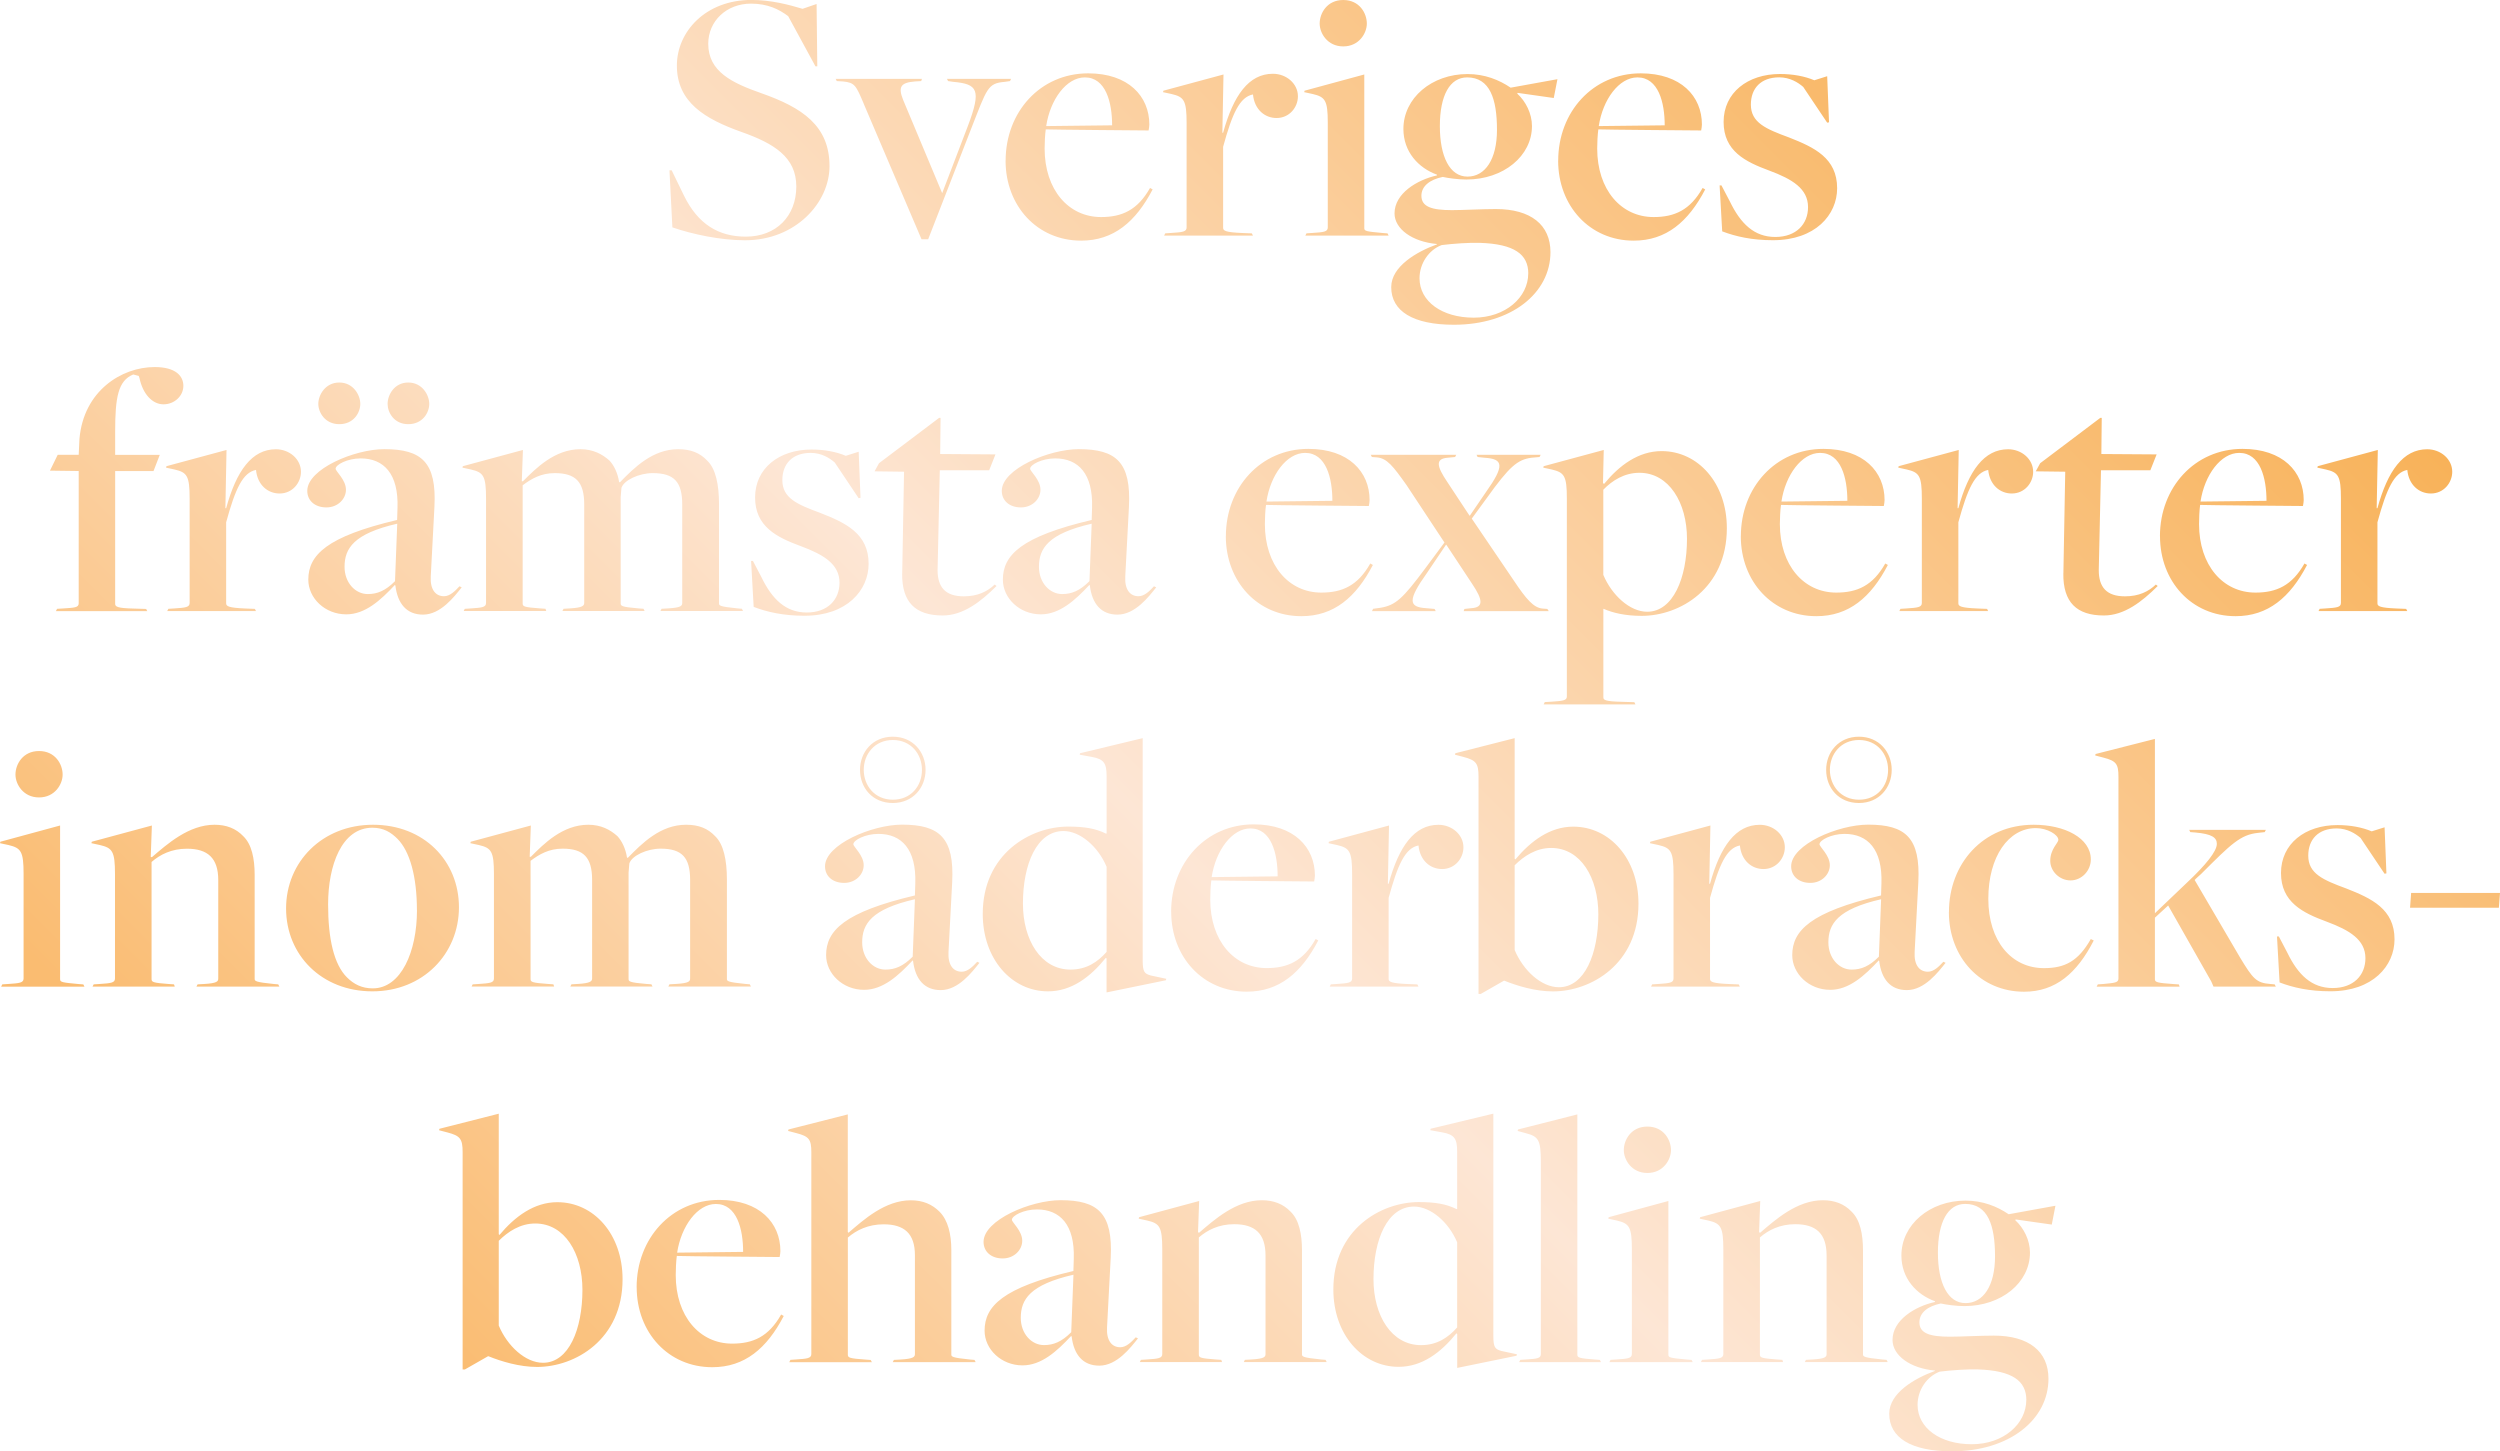 <?xml version="1.0" encoding="UTF-8"?>
<svg id="Lager_2" data-name="Lager 2" xmlns="http://www.w3.org/2000/svg" xmlns:xlink="http://www.w3.org/1999/xlink" viewBox="0 0 462.2 268.31">
  <defs>
    <style>
      .cls-1 {
        fill: url(#Namnlös_övertoning_20);
      }
    </style>
    <linearGradient id="Namnlös_övertoning_20" data-name="Namnlös övertoning 20" x1="91.18" y1="273.38" x2="366.16" y2="-1.6" gradientUnits="userSpaceOnUse">
      <stop offset=".02" stop-color="#fabc71"/>
      <stop offset=".44" stop-color="#fde6d5"/>
      <stop offset="1" stop-color="#f8b259"/>
    </linearGradient>
  </defs>
  <g id="Lager_1-2" data-name="Lager 1">
    <path class="cls-1" d="M124.31,42.05l-.54-10.56h.41l2.25,4.63c2.59,5.32,6.41,7.63,11.45,7.63,5.66,0,9.34-3.82,9.34-9.27s-4.16-7.97-10.15-10.09c-6.68-2.38-11.93-5.45-11.93-12.27,0-6.27,5.32-12.13,13.77-12.13,3.68,0,6.95.89,9.47,1.64l2.59-.89.13,11.52h-.34l-5.04-9.27c-1.7-1.29-3.82-2.32-6.88-2.32-4.5,0-7.9,3.2-7.9,7.43,0,5.11,4.36,7.22,9.81,9.13,7.56,2.66,12.61,6,12.61,13.49,0,6.75-6.27,13.7-15.61,13.7-4.5,0-9.68-1.09-13.43-2.38ZM159.68,19.15c-1.43-3.34-1.63-3.88-3.82-4.09l-1.16-.07-.2-.41h15.95l-.14.41-1.16.07c-2.66.21-3.13,1.02-2.18,3.41l7.22,17.24,4.77-12.47c2.52-6.68,1.77-7.7-2.72-8.11l-.96-.14-.21-.41h11.86l-.2.41-.96.14c-3.2.27-3.27,1.16-6.27,8.79l-7.9,20.31h-1.23l-10.7-25.08ZM185.92,29.71c0-9,6.4-16.15,15.26-16.15,7.43,0,11.31,4.23,11.31,9.47,0,.41-.07.61-.14,1.09,0,0-18.06-.14-19.01-.2-.14.95-.21,2.59-.21,3.54,0,7.63,4.43,12.67,10.43,12.67,3.88,0,6.75-1.29,9.06-5.38l.48.27c-3.13,6-7.22,9.47-13.22,9.47-8.11,0-13.97-6.41-13.97-14.79ZM205.61,23.17c0-4.22-1.16-8.86-5.04-8.86-3.41,0-6.41,4.09-7.15,9l12.2-.14ZM215.43,43.14l1.09-.07c2.11-.14,2.86-.21,2.86-1.02v-19.29c0-4.23-.48-4.84-2.79-5.38l-1.57-.34.07-.27,11.11-3-.21,10.77h.14c1.91-6.95,4.77-10.9,9.2-10.9,2.52,0,4.63,1.84,4.63,4.16,0,2.04-1.57,4.02-3.95,4.02-2.18,0-4.09-1.57-4.36-4.36-2.45.48-3.82,3.48-5.52,9.68v14.99c0,.54.48.82,3.54.95l1.77.07.2.41h-16.42l.2-.41ZM241.53,43.14l1.09-.07c2.11-.14,2.86-.21,2.86-1.02v-19.35c0-4.16-.48-4.77-2.79-5.32l-1.57-.34.07-.27,11.04-3v28.42c0,.55.41.61,3.41.89l.89.07.2.41h-15.4l.21-.41ZM243.98,4.36c0-1.91,1.36-4.36,4.36-4.36s4.36,2.45,4.36,4.36c0,1.77-1.43,4.22-4.36,4.22s-4.36-2.45-4.36-4.22ZM257.21,53.08c0-3.82,4.7-6.54,8.45-7.9v-.07c-4.57-.41-7.84-2.79-7.84-5.66,0-3.68,4.16-6.2,7.84-7.02v-.14c-3.41-1.23-6.2-4.22-6.2-8.45,0-5.72,5.25-10.15,11.86-10.15,3.2,0,5.86,1.09,7.97,2.52l8.65-1.57-.68,3.48-6.68-.95-.07.14c1.57,1.43,2.72,3.68,2.72,6,0,5.52-5.25,9.88-12.13,9.88-1.57,0-3.41-.27-4.36-.48-2.38.48-3.95,1.7-3.95,3.48,0,2.04,1.91,2.66,5.66,2.66,1.91,0,5.66-.2,8.11-.2,6.47,0,10.09,2.93,10.09,7.97,0,7.56-7.22,13.42-17.85,13.42-7.56,0-11.59-2.52-11.59-6.95ZM282.55,50.56c0-3.54-2.59-5.45-8.93-5.66-1.84-.07-4.97.14-7.09.41-2.38.89-4.09,3.41-4.09,6.13,0,4.29,4.16,7.29,10.02,7.29s10.08-3.75,10.08-8.18ZM276.76,23.99c0-5.66-1.29-9.68-5.52-9.68-3.2,0-5.04,3.34-5.04,9s1.84,9.34,5.11,9.34,5.45-3.2,5.45-8.65ZM288.08,29.71c0-9,6.4-16.15,15.26-16.15,7.43,0,11.31,4.23,11.31,9.47,0,.41-.07.61-.14,1.09,0,0-18.06-.14-19.01-.2-.14.95-.21,2.59-.21,3.54,0,7.63,4.43,12.67,10.43,12.67,3.88,0,6.75-1.29,9.06-5.38l.48.27c-3.13,6-7.22,9.47-13.22,9.47-8.11,0-13.97-6.41-13.97-14.79ZM307.77,23.17c0-4.22-1.16-8.86-5.04-8.86-3.41,0-6.41,4.09-7.15,9l12.2-.14ZM318.4,42.79l-.48-8.52h.34l1.57,3c1.98,4.09,4.5,6.54,8.38,6.54s6.06-2.38,6.06-5.52c0-3.41-2.93-5.18-7.16-6.75-4.43-1.63-8.45-3.61-8.45-9s4.43-8.86,10.43-8.86c2.38,0,4.57.41,6.34,1.16l2.38-.75.34,8.52-.34.07-4.43-6.61c-.95-.82-2.45-1.77-4.43-1.77-3.41,0-5.25,2.04-5.25,5.04,0,3.34,2.79,4.5,7.02,6.06,4.7,1.84,8.93,3.82,8.93,9.4,0,4.91-4.02,9.61-11.86,9.61-3.88,0-6.88-.68-9.4-1.64ZM10.53,112.56l1.16-.07c2.04-.14,2.86-.14,2.86-.95v-24.46l-5.31-.07,1.43-2.93h3.88l.14-2.93c.75-8.86,7.77-13.29,13.9-13.29,3.88,0,5.31,1.64,5.31,3.48s-1.63,3.41-3.68,3.41-3.82-1.91-4.43-4.84l-.14-.41-1.02-.27c-2.79,1.16-3.34,4.16-3.34,10.63v4.23h8.25l-1.16,3h-7.09v24.53c0,.55.41.82,3.41.89l2.32.07.21.41H10.33l.21-.41ZM31.11,112.56l1.09-.07c2.11-.14,2.86-.21,2.86-1.02v-19.29c0-4.23-.48-4.84-2.79-5.38l-1.57-.34.07-.27,11.11-3-.21,10.77h.14c1.91-6.95,4.77-10.9,9.2-10.9,2.52,0,4.63,1.84,4.63,4.16,0,2.04-1.57,4.02-3.95,4.02-2.18,0-4.09-1.57-4.36-4.36-2.45.48-3.82,3.48-5.52,9.68v14.99c0,.54.48.82,3.54.95l1.77.07.21.41h-16.42l.21-.41ZM73.09,108.27l-.07-.14c-2.66,2.86-5.52,5.45-9,5.45-3.95,0-7.02-3-7.02-6.41,0-4.57,3.41-7.97,16.42-11.04l.07-2.25c.21-6.27-2.52-9.13-6.81-9.13-2.45,0-4.63,1.16-4.63,1.91,0,.48,1.91,2.04,1.91,3.88,0,1.7-1.5,3.27-3.61,3.27s-3.54-1.23-3.54-3.07c0-4.02,8.72-7.7,14.24-7.7,6.95,0,9.68,2.45,9.27,10.63l-.68,12.88c-.14,2.45.89,3.68,2.45,3.68,1.09,0,2.04-.95,2.86-1.84l.41.2c-1.36,1.7-3.88,5.04-7.15,5.04-3,0-4.7-1.98-5.11-5.38ZM58.85,74.67c0-1.64,1.29-3.95,3.88-3.95s3.88,2.32,3.88,3.95-1.23,3.75-3.88,3.75-3.88-2.18-3.88-3.75ZM73.03,107.45l.41-10.63c-8.04,1.84-9.74,4.57-9.74,7.97,0,2.93,1.98,5.04,4.29,5.04,1.77,0,3.27-.61,5.04-2.38ZM71.66,74.67c0-1.64,1.23-3.95,3.82-3.95s3.88,2.32,3.88,3.95-1.23,3.75-3.88,3.75-3.82-2.18-3.82-3.75ZM85.91,112.56l1.09-.07c2.11-.14,2.86-.21,2.86-1.02v-19.29c0-4.23-.48-4.84-2.79-5.38l-1.57-.34.07-.27,11.11-3-.21,5.79h.21c2.38-2.38,5.86-5.93,10.63-5.93,2.32,0,4.02.89,5.38,2.11.82.89,1.5,2.25,1.77,3.95l.14.07c2.66-2.73,6.07-6.13,10.77-6.13,2.38,0,4.02.68,5.38,2.11,1.57,1.5,2.18,4.43,2.18,8.04v18.33c0,.41,0,.61,3.41.95l.82.07.21.41h-15.27l.21-.41,1.23-.07c2.38-.14,2.59-.48,2.59-1.02v-18.2c0-4.16-1.5-5.79-5.45-5.79-2.52,0-5.32,1.29-5.79,2.73l-.14,1.7v19.63c0,.48.07.68,3.27.95l.95.07.21.41h-15.2l.21-.41,1.23-.07c2.25-.14,2.59-.48,2.59-1.02v-18.2c0-4.16-1.57-5.79-5.45-5.79-2.52,0-4.29,1.02-5.93,2.25v21.87c0,.55.34.68,3.2.89l1.02.07.14.41h-15.26l.2-.41ZM139.34,112.22l-.48-8.52h.34l1.57,3c1.98,4.09,4.5,6.54,8.38,6.54s6.06-2.38,6.06-5.52c0-3.41-2.93-5.18-7.16-6.75-4.43-1.63-8.45-3.61-8.45-9s4.43-8.86,10.43-8.86c2.38,0,4.57.41,6.34,1.16l2.38-.75.34,8.52-.34.07-4.43-6.61c-.95-.82-2.45-1.77-4.43-1.77-3.41,0-5.25,2.04-5.25,5.04,0,3.34,2.79,4.5,7.02,6.06,4.7,1.84,8.93,3.82,8.93,9.4,0,4.91-4.02,9.61-11.86,9.61-3.88,0-6.88-.68-9.4-1.64ZM166.8,106.02l.34-18.81-5.45-.07.82-1.5,11.11-8.38h.27l-.07,6.68,10.22.07-1.16,2.93h-9.13l-.41,18.47c0,3.13,1.43,4.84,4.84,4.84,2.59,0,4.36-.89,5.72-2.18l.34.27c-2.93,2.93-6.2,5.45-9.95,5.45-5.04,0-7.56-2.45-7.5-7.77ZM201.49,108.27l-.07-.14c-2.66,2.86-5.52,5.45-8.99,5.45-3.95,0-7.02-3-7.02-6.41,0-4.57,3.41-7.97,16.42-11.04l.07-2.25c.2-6.27-2.52-9.13-6.82-9.13-2.45,0-4.63,1.16-4.63,1.91,0,.48,1.91,2.04,1.91,3.88,0,1.7-1.5,3.27-3.61,3.27s-3.54-1.23-3.54-3.07c0-4.02,8.72-7.7,14.24-7.7,6.95,0,9.68,2.45,9.27,10.63l-.68,12.88c-.14,2.45.88,3.68,2.45,3.68,1.09,0,2.04-.95,2.86-1.84l.41.2c-1.36,1.7-3.88,5.04-7.16,5.04-3,0-4.7-1.98-5.11-5.38ZM201.42,107.45l.41-10.63c-8.04,1.84-9.75,4.57-9.75,7.97,0,2.93,1.98,5.04,4.29,5.04,1.77,0,3.27-.61,5.04-2.38ZM226.64,99.14c0-9,6.4-16.15,15.26-16.15,7.43,0,11.31,4.23,11.31,9.47,0,.41-.07.61-.14,1.09,0,0-18.06-.14-19.01-.2-.14.95-.21,2.59-.21,3.54,0,7.63,4.43,12.67,10.43,12.67,3.88,0,6.75-1.29,9.06-5.38l.48.27c-3.13,6-7.22,9.47-13.22,9.47-8.11,0-13.97-6.41-13.97-14.79ZM246.33,92.59c0-4.22-1.16-8.86-5.04-8.86-3.41,0-6.41,4.09-7.15,9l12.2-.14ZM253.83,112.56l1.43-.2c2.79-.48,4.09-1.7,8.25-7.29l3.54-4.77-7.02-10.63c-2.52-3.54-3.61-4.97-5.52-5.11l-.88-.07-.21-.41h15.81l-.21.41-1.43.14c-2.25.2-1.98,1.57,0,4.5l4.09,6.2h.07l2.93-4.29c3.54-4.97,3.27-6.2-.21-6.41l-1.29-.14-.2-.41h11.86l-.21.41-1.5.14c-2.59.34-4.09,1.64-8.24,7.43l-2.79,3.82,7.77,11.45c2.32,3.48,3.68,5.04,5.31,5.18l.89.07.27.41h-15.74l.14-.41,1.29-.14c2.32-.14,2.11-1.57.14-4.5l-4.77-7.22h-.07l-3.54,5.25c-3.54,4.97-3.41,6.27-.13,6.47l1.57.14.21.41h-11.79l.2-.41ZM285.59,129.8l1.23-.07c2.04-.14,2.86-.2,2.86-.95v-36.66c0-4.16-.48-4.77-2.79-5.32l-1.57-.34.07-.27,11.11-3-.14,6.13.21.14c2.79-3.41,6.34-6.06,10.63-6.06,6.75,0,12.06,5.93,12.06,14.24,0,11.18-8.72,16.22-15.74,16.22-3,0-5.31-.54-7.02-1.29h-.07v16.36c0,.48.34.75,3.41.82l2.32.07.2.41h-16.97l.2-.41ZM311.89,99.61c0-6.68-3.34-12.2-8.79-12.2-2.79,0-5.04,1.43-6.68,3.13v15.74c1.57,3.75,4.91,6.82,8.11,6.82,4.77,0,7.36-6.2,7.36-13.49ZM321.85,99.14c0-9,6.4-16.15,15.26-16.15,7.43,0,11.31,4.23,11.31,9.47,0,.41-.07.61-.14,1.09,0,0-18.06-.14-19.01-.2-.14.95-.21,2.59-.21,3.54,0,7.63,4.43,12.67,10.43,12.67,3.88,0,6.75-1.29,9.06-5.38l.48.27c-3.13,6-7.22,9.47-13.22,9.47-8.11,0-13.97-6.41-13.97-14.79ZM341.54,92.59c0-4.22-1.16-8.86-5.04-8.86-3.41,0-6.41,4.09-7.15,9l12.2-.14ZM351.36,112.56l1.09-.07c2.11-.14,2.86-.21,2.86-1.02v-19.29c0-4.23-.48-4.84-2.79-5.38l-1.57-.34.07-.27,11.11-3-.21,10.77h.14c1.91-6.95,4.77-10.9,9.2-10.9,2.52,0,4.63,1.84,4.63,4.16,0,2.04-1.57,4.02-3.95,4.02-2.18,0-4.09-1.57-4.36-4.36-2.45.48-3.82,3.48-5.52,9.68v14.99c0,.54.48.82,3.54.95l1.77.07.2.41h-16.42l.2-.41ZM381.48,106.02l.34-18.81-5.45-.07.82-1.5,11.11-8.38h.27l-.07,6.68,10.22.07-1.16,2.93h-9.13l-.41,18.47c0,3.13,1.43,4.84,4.84,4.84,2.59,0,4.36-.89,5.72-2.18l.34.27c-2.93,2.93-6.2,5.45-9.95,5.45-5.04,0-7.56-2.45-7.5-7.77ZM399.33,99.14c0-9,6.41-16.15,15.27-16.15,7.43,0,11.31,4.23,11.31,9.47,0,.41-.07.61-.14,1.09,0,0-18.06-.14-19.01-.2-.14.95-.2,2.59-.2,3.54,0,7.63,4.43,12.67,10.43,12.67,3.88,0,6.75-1.29,9.06-5.38l.48.27c-3.13,6-7.22,9.47-13.22,9.47-8.11,0-13.97-6.41-13.97-14.79ZM419.03,92.59c0-4.22-1.16-8.86-5.04-8.86-3.41,0-6.41,4.09-7.16,9l12.2-.14ZM428.84,112.56l1.09-.07c2.11-.14,2.86-.21,2.86-1.02v-19.29c0-4.23-.48-4.84-2.79-5.38l-1.57-.34.07-.27,11.11-3-.21,10.77h.14c1.91-6.95,4.77-10.9,9.2-10.9,2.52,0,4.63,1.84,4.63,4.16,0,2.04-1.57,4.02-3.95,4.02-2.18,0-4.09-1.57-4.36-4.36-2.45.48-3.82,3.48-5.52,9.68v14.99c0,.54.48.82,3.54.95l1.77.07.21.41h-16.42l.21-.41ZM.41,181.99l1.09-.07c2.11-.14,2.86-.21,2.86-1.02v-19.35c0-4.16-.48-4.77-2.79-5.32l-1.57-.34.07-.27,11.04-3v28.42c0,.55.41.61,3.41.89l.89.07.2.41H.21l.21-.41ZM2.86,143.21c0-1.91,1.36-4.36,4.36-4.36s4.36,2.45,4.36,4.36c0,1.77-1.43,4.22-4.36,4.22s-4.36-2.45-4.36-4.22ZM17.31,181.99l1.09-.07c2.11-.14,2.86-.21,2.86-1.02v-19.29c0-4.23-.48-4.84-2.79-5.38l-1.57-.34.07-.27,11.11-3-.21,5.79.21.07c2.79-2.39,6.81-6,11.58-6,2.18,0,3.95.68,5.31,2.11,1.57,1.5,2.11,4.16,2.11,7.16v19.22c0,.41.14.61,3.54.95l.82.07.21.41h-15.33l.21-.41,1.23-.07c2.38-.14,2.59-.48,2.59-1.02v-18.2c0-4.09-1.98-5.79-5.79-5.79-2.86,0-4.97,1.09-6.54,2.45v21.67c0,.55.34.68,3.13.89l1.02.07.14.41h-15.2l.21-.41ZM52.89,167.95c0-8.59,6.68-15.47,16.08-15.47s15.88,6.68,15.88,15.26-6.61,15.54-16.01,15.54-15.95-6.75-15.95-15.33ZM77.08,168.29c0-6.2-1.29-10.9-3.61-13.22-1.16-1.16-2.52-2.04-4.63-2.04-5.66,0-8.18,6.95-8.18,14.17,0,6.41,1.09,11.11,3.48,13.49,1.29,1.29,2.79,2.04,4.77,2.04,5.25,0,8.18-6.81,8.18-14.45ZM87.37,181.99l1.09-.07c2.11-.14,2.86-.21,2.86-1.02v-19.29c0-4.23-.48-4.84-2.79-5.38l-1.57-.34.07-.27,11.11-3-.21,5.79h.21c2.38-2.38,5.86-5.93,10.63-5.93,2.32,0,4.02.89,5.38,2.11.82.89,1.5,2.25,1.77,3.95l.14.07c2.66-2.73,6.07-6.13,10.77-6.13,2.38,0,4.02.68,5.38,2.11,1.57,1.5,2.18,4.43,2.18,8.04v18.33c0,.41,0,.61,3.41.95l.82.07.21.41h-15.27l.21-.41,1.23-.07c2.38-.14,2.59-.48,2.59-1.02v-18.2c0-4.16-1.5-5.79-5.45-5.79-2.52,0-5.32,1.29-5.79,2.73l-.14,1.7v19.63c0,.48.07.68,3.27.95l.95.07.21.41h-15.2l.21-.41,1.23-.07c2.25-.14,2.59-.48,2.59-1.02v-18.2c0-4.16-1.57-5.79-5.45-5.79-2.52,0-4.29,1.02-5.93,2.25v21.87c0,.55.34.68,3.2.89l1.02.07.14.41h-15.26l.2-.41ZM168.81,177.69l-.07-.14c-2.66,2.86-5.52,5.45-8.99,5.45-3.95,0-7.02-3-7.02-6.41,0-4.57,3.41-7.97,16.42-11.04l.07-2.25c.2-6.27-2.52-9.13-6.82-9.13-2.45,0-4.63,1.16-4.63,1.91,0,.48,1.91,2.04,1.91,3.88,0,1.7-1.5,3.27-3.61,3.27s-3.54-1.23-3.54-3.07c0-4.02,8.72-7.7,14.24-7.7,6.95,0,9.68,2.45,9.27,10.63l-.68,12.88c-.14,2.45.88,3.68,2.45,3.68,1.09,0,2.04-.95,2.86-1.84l.41.2c-1.36,1.7-3.88,5.04-7.16,5.04-3,0-4.7-1.98-5.11-5.38ZM159,142.33c0-3.27,2.32-6.13,6.06-6.13s6.06,2.86,6.06,6.13-2.32,6.13-6.06,6.13-6.06-2.79-6.06-6.13ZM168.74,176.88l.41-10.63c-8.04,1.84-9.75,4.57-9.75,7.97,0,2.93,1.98,5.04,4.29,5.04,1.77,0,3.27-.61,5.04-2.38ZM170.45,142.33c0-2.93-2.04-5.52-5.38-5.52s-5.38,2.59-5.38,5.52,2.04,5.52,5.38,5.52,5.38-2.52,5.38-5.52ZM204.59,177.22l-.14-.14c-2.86,3.54-6.34,6.2-10.7,6.2-6.68,0-12.06-5.93-12.06-14.31,0-11.11,8.79-16.15,15.81-16.15,2.93,0,5.04.34,6.95,1.29h.14v-10.56c0-2.45-.48-3.2-2.73-3.61l-2.25-.41.07-.27,11.58-2.79v41.09c0,2.18.34,2.45,1.5,2.79l2.86.61-.07.27-10.97,2.25v-6.27ZM204.59,175.99v-15.74c-1.57-3.75-4.91-6.61-7.97-6.61-4.91,0-7.5,6.07-7.5,13.42,0,6.75,3.34,12.2,8.79,12.2,3,0,5.04-1.43,6.68-3.27ZM216.52,168.56c0-9,6.41-16.15,15.27-16.15,7.43,0,11.31,4.23,11.31,9.47,0,.41-.07.61-.14,1.09,0,0-18.06-.14-19.01-.2-.14.95-.2,2.59-.2,3.54,0,7.63,4.43,12.67,10.43,12.67,3.88,0,6.75-1.29,9.06-5.38l.48.27c-3.13,6-7.22,9.47-13.22,9.47-8.11,0-13.97-6.41-13.97-14.79ZM236.21,162.02c0-4.22-1.16-8.86-5.04-8.86-3.41,0-6.41,4.09-7.16,9l12.2-.14ZM246.03,181.99l1.09-.07c2.11-.14,2.86-.21,2.86-1.02v-19.29c0-4.23-.48-4.84-2.79-5.38l-1.57-.34.07-.27,11.11-3-.21,10.77h.14c1.91-6.95,4.77-10.9,9.2-10.9,2.52,0,4.63,1.84,4.63,4.16,0,2.04-1.57,4.02-3.95,4.02-2.18,0-4.09-1.57-4.36-4.36-2.45.48-3.82,3.48-5.52,9.68v14.99c0,.54.48.82,3.54.95l1.77.07.21.41h-16.42l.21-.41ZM273.35,143.55c0-2.45-.48-3-2.79-3.61l-1.57-.41.07-.27,10.97-2.79v22.28l.13.14c2.86-3.41,6.41-6.06,10.7-6.06,6.75,0,12.06,5.93,12.06,14.24,0,11.18-8.79,16.22-15.81,16.22-3.27,0-6.61-1.02-8.99-1.98h-.07l-4.29,2.45h-.41v-40.21ZM295.5,169.04c0-6.75-3.27-12.27-8.72-12.27-2.79,0-5.04,1.5-6.75,3.2v15.67c1.57,3.75,4.91,6.88,8.18,6.88,4.77,0,7.29-6.2,7.29-13.49ZM305.45,181.99l1.09-.07c2.11-.14,2.86-.21,2.86-1.02v-19.29c0-4.23-.48-4.84-2.79-5.38l-1.57-.34.07-.27,11.11-3-.21,10.77h.14c1.91-6.95,4.77-10.9,9.2-10.9,2.52,0,4.63,1.84,4.63,4.16,0,2.04-1.57,4.02-3.95,4.02-2.18,0-4.09-1.57-4.36-4.36-2.45.48-3.82,3.48-5.52,9.68v14.99c0,.54.48.82,3.54.95l1.77.07.2.41h-16.42l.2-.41ZM347.43,177.69l-.07-.14c-2.66,2.86-5.52,5.45-8.99,5.45-3.95,0-7.02-3-7.02-6.41,0-4.57,3.41-7.97,16.42-11.04l.07-2.25c.2-6.27-2.52-9.13-6.82-9.13-2.45,0-4.63,1.16-4.63,1.91,0,.48,1.91,2.04,1.91,3.88,0,1.7-1.5,3.27-3.61,3.27s-3.54-1.23-3.54-3.07c0-4.02,8.72-7.7,14.24-7.7,6.95,0,9.68,2.45,9.27,10.63l-.68,12.88c-.14,2.45.88,3.68,2.45,3.68,1.09,0,2.04-.95,2.86-1.84l.41.2c-1.36,1.7-3.88,5.04-7.16,5.04-3,0-4.7-1.98-5.11-5.38ZM337.62,142.33c0-3.27,2.32-6.13,6.06-6.13s6.06,2.86,6.06,6.13-2.32,6.13-6.06,6.13-6.06-2.79-6.06-6.13ZM347.37,176.88l.41-10.63c-8.04,1.84-9.75,4.57-9.75,7.97,0,2.93,1.98,5.04,4.29,5.04,1.77,0,3.27-.61,5.04-2.38ZM349.07,142.33c0-2.93-2.04-5.52-5.38-5.52s-5.38,2.59-5.38,5.52,2.04,5.52,5.38,5.52,5.38-2.52,5.38-5.52ZM360.32,168.63c0-8.93,6.27-16.15,15.67-16.15,5.72,0,10.56,2.45,10.56,6.41,0,2.11-1.71,3.88-3.75,3.88s-3.75-1.7-3.75-3.61c0-2.18,1.5-3.34,1.5-3.88,0-.95-2.04-2.18-4.16-2.18-5.04,0-8.79,5.25-8.79,13.08s4.29,12.81,10.29,12.81c3.88,0,6.34-1.29,8.66-5.38l.54.27c-3.07,6-7.02,9.47-12.88,9.47-8.04,0-13.9-6.34-13.9-14.72ZM387.85,181.99l1.02-.07c2.04-.21,2.79-.21,2.79-1.02v-37.28c0-2.38-.41-2.93-2.73-3.54l-1.57-.41.07-.27,10.97-2.79v32.23l5.93-5.66c3.48-3.27,5.52-5.79,5.52-7.16,0-1.16-.88-1.84-4.02-2.11l-.89-.07-.2-.41h14.17l-.21.41-1.23.14c-3.27.34-4.97,2.04-10.56,7.63,0,0-1.16,1.02-1.16,1.09l8.38,14.31c2.39,3.95,3,4.7,5.59,4.91l.82.07.21.41h-11.52l-.41-.95-7.97-14.04-2.45,2.25v11.38c0,.55.41.68,3.41.89l1.02.07.13.41h-15.33l.21-.41ZM421.45,181.65l-.48-8.52h.34l1.57,3c1.98,4.09,4.5,6.54,8.38,6.54s6.06-2.38,6.06-5.52c0-3.41-2.93-5.18-7.16-6.75-4.43-1.63-8.45-3.61-8.45-9s4.43-8.86,10.43-8.86c2.38,0,4.57.41,6.34,1.16l2.38-.75.34,8.52-.34.07-4.43-6.61c-.95-.82-2.45-1.77-4.43-1.77-3.41,0-5.25,2.04-5.25,5.04,0,3.34,2.79,4.5,7.02,6.06,4.7,1.84,8.93,3.82,8.93,9.4,0,4.91-4.02,9.61-11.86,9.61-3.88,0-6.88-.68-9.4-1.64ZM445.78,165.09h16.42l-.21,2.73h-16.42l.2-2.73ZM85.53,212.98c0-2.45-.48-3-2.79-3.61l-1.57-.41.07-.27,10.97-2.79v22.28l.13.14c2.86-3.41,6.41-6.06,10.7-6.06,6.75,0,12.06,5.93,12.06,14.24,0,11.18-8.79,16.22-15.81,16.22-3.27,0-6.61-1.02-8.99-1.98h-.07l-4.29,2.45h-.41v-40.21ZM107.68,238.47c0-6.75-3.27-12.27-8.72-12.27-2.79,0-5.04,1.5-6.75,3.2v15.67c1.57,3.75,4.91,6.88,8.18,6.88,4.77,0,7.29-6.2,7.29-13.49ZM117.7,237.99c0-9,6.41-16.15,15.27-16.15,7.43,0,11.31,4.23,11.31,9.47,0,.41-.07.61-.14,1.09,0,0-18.06-.14-19.01-.2-.14.95-.2,2.59-.2,3.54,0,7.63,4.43,12.67,10.43,12.67,3.88,0,6.75-1.29,9.06-5.38l.48.27c-3.13,6-7.22,9.47-13.22,9.47-8.11,0-13.97-6.41-13.97-14.79ZM137.39,231.45c0-4.22-1.16-8.86-5.04-8.86-3.41,0-6.41,4.09-7.16,9l12.2-.14ZM146.12,251.41l1.02-.07c2.11-.14,2.86-.21,2.86-1.02v-37.28c0-2.38-.41-2.93-2.73-3.54l-1.57-.41.07-.27,10.97-2.79v21.74l.13.14c2.79-2.39,6.75-6,11.52-6,2.25,0,3.95.75,5.31,2.11,1.57,1.57,2.18,4.16,2.18,7.09v19.29c0,.41.07.61,3.47.95l.82.07.21.41h-15.33l.21-.41,1.23-.07c2.38-.14,2.66-.48,2.66-1.02v-18.26c0-4.02-1.98-5.72-5.79-5.72-2.86,0-5.04,1.09-6.61,2.45v21.67c0,.55.34.68,3.27.89l.96.07.21.41h-15.27l.21-.41ZM198.12,247.12l-.07-.14c-2.66,2.86-5.52,5.45-9,5.45-3.95,0-7.02-3-7.02-6.41,0-4.57,3.41-7.97,16.42-11.04l.07-2.25c.21-6.27-2.52-9.13-6.81-9.13-2.45,0-4.63,1.16-4.63,1.91,0,.48,1.91,2.04,1.91,3.88,0,1.7-1.5,3.27-3.61,3.27s-3.54-1.23-3.54-3.07c0-4.02,8.72-7.7,14.24-7.7,6.95,0,9.68,2.45,9.27,10.63l-.68,12.88c-.14,2.45.89,3.68,2.45,3.68,1.09,0,2.04-.95,2.86-1.84l.41.2c-1.36,1.7-3.88,5.04-7.15,5.04-3,0-4.7-1.98-5.11-5.38ZM198.05,246.3l.41-10.63c-8.04,1.84-9.74,4.57-9.74,7.97,0,2.93,1.98,5.04,4.29,5.04,1.77,0,3.27-.61,5.04-2.38ZM210.93,251.41l1.09-.07c2.11-.14,2.86-.21,2.86-1.02v-19.29c0-4.23-.48-4.84-2.79-5.38l-1.57-.34.07-.27,11.11-3-.21,5.79.21.07c2.79-2.39,6.81-6,11.58-6,2.18,0,3.95.68,5.32,2.11,1.57,1.5,2.11,4.16,2.11,7.16v19.22c0,.41.14.61,3.54.95l.82.07.21.41h-15.33l.2-.41,1.23-.07c2.39-.14,2.59-.48,2.59-1.02v-18.2c0-4.09-1.98-5.79-5.79-5.79-2.86,0-4.97,1.09-6.54,2.45v21.67c0,.55.34.68,3.13.89l1.02.07.14.41h-15.2l.2-.41ZM269.4,246.64l-.13-.14c-2.86,3.54-6.34,6.2-10.7,6.2-6.68,0-12.06-5.93-12.06-14.31,0-11.11,8.79-16.15,15.81-16.15,2.93,0,5.04.34,6.95,1.29h.13v-10.56c0-2.45-.48-3.2-2.72-3.61l-2.25-.41.07-.27,11.59-2.79v41.09c0,2.18.34,2.45,1.5,2.79l2.86.61-.07.27-10.97,2.25v-6.27ZM269.4,245.42v-15.74c-1.57-3.75-4.91-6.61-7.97-6.61-4.91,0-7.5,6.07-7.5,13.42,0,6.75,3.34,12.2,8.79,12.2,3,0,5.04-1.43,6.68-3.27ZM281.06,251.41l1.09-.07c2.11-.14,2.72-.21,2.72-1.02v-35.57c0-4.09-.48-4.63-2.79-5.25l-1.5-.41.07-.27,10.97-2.79v44.43c0,.55.41.68,3.27.89l.89.07.21.41h-15.13l.21-.41ZM297.75,251.41l1.09-.07c2.11-.14,2.86-.21,2.86-1.02v-19.35c0-4.16-.48-4.77-2.79-5.32l-1.57-.34.07-.27,11.04-3v28.42c0,.55.41.61,3.41.89l.88.07.21.41h-15.4l.2-.41ZM300.21,212.64c0-1.91,1.36-4.36,4.36-4.36s4.36,2.45,4.36,4.36c0,1.77-1.43,4.22-4.36,4.22s-4.36-2.45-4.36-4.22ZM314.66,251.41l1.09-.07c2.11-.14,2.86-.21,2.86-1.02v-19.29c0-4.23-.48-4.84-2.79-5.38l-1.57-.34.07-.27,11.11-3-.21,5.79.21.07c2.79-2.39,6.81-6,11.58-6,2.18,0,3.95.68,5.31,2.11,1.57,1.5,2.11,4.16,2.11,7.16v19.22c0,.41.14.61,3.54.95l.82.07.21.41h-15.33l.21-.41,1.23-.07c2.38-.14,2.59-.48,2.59-1.02v-18.2c0-4.09-1.98-5.79-5.79-5.79-2.86,0-4.97,1.09-6.54,2.45v21.67c0,.55.34.68,3.13.89l1.02.07.14.41h-15.2l.21-.41ZM349.28,261.36c0-3.82,4.7-6.54,8.45-7.9v-.07c-4.57-.41-7.84-2.79-7.84-5.66,0-3.68,4.16-6.2,7.84-7.02v-.14c-3.41-1.23-6.2-4.22-6.2-8.45,0-5.72,5.25-10.15,11.86-10.15,3.2,0,5.86,1.09,7.97,2.52l8.65-1.57-.68,3.48-6.68-.95-.07.14c1.57,1.43,2.72,3.68,2.72,6,0,5.52-5.25,9.88-12.13,9.88-1.57,0-3.41-.27-4.36-.48-2.38.48-3.95,1.7-3.95,3.48,0,2.04,1.91,2.66,5.66,2.66,1.91,0,5.66-.2,8.11-.2,6.47,0,10.09,2.93,10.09,7.97,0,7.56-7.22,13.42-17.85,13.42-7.56,0-11.59-2.52-11.59-6.95ZM374.63,258.84c0-3.54-2.59-5.45-8.93-5.66-1.84-.07-4.97.14-7.09.41-2.38.89-4.09,3.41-4.09,6.13,0,4.29,4.16,7.29,10.02,7.29s10.08-3.75,10.08-8.18ZM368.84,232.26c0-5.66-1.29-9.68-5.52-9.68-3.2,0-5.04,3.34-5.04,9s1.84,9.34,5.11,9.34,5.45-3.2,5.45-8.65Z"/>
  </g>
</svg>